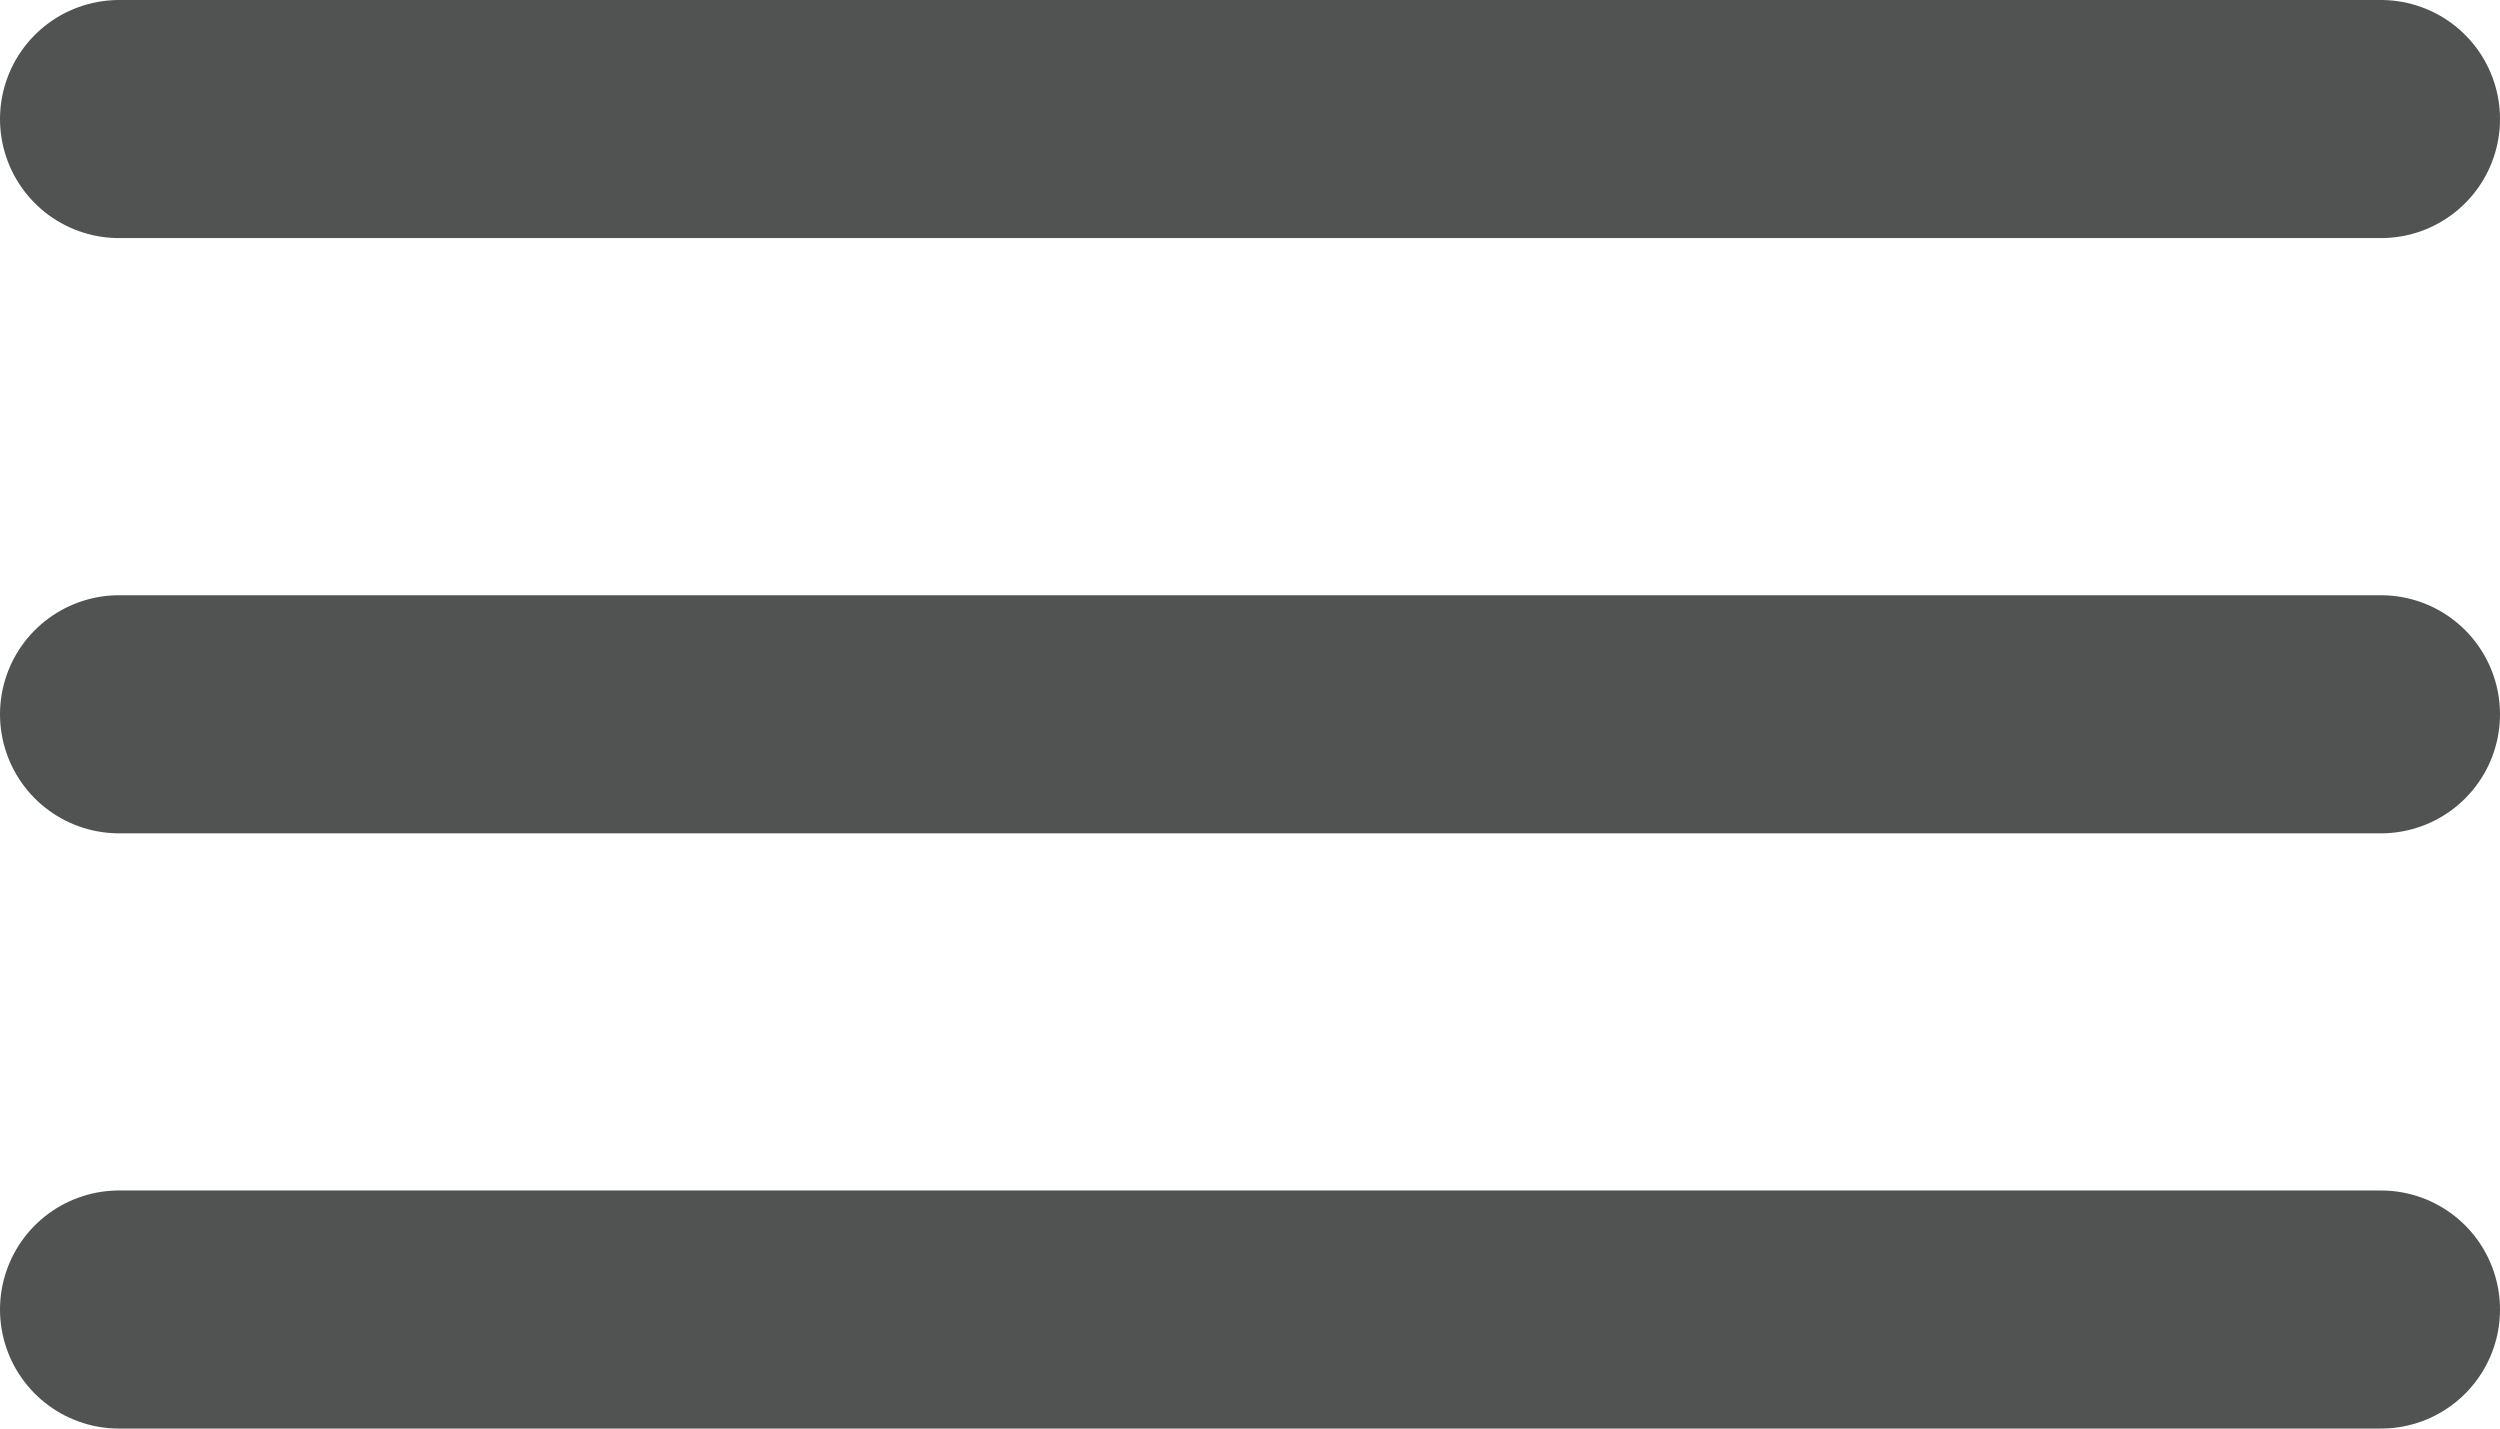 <?xml version="1.0" encoding="UTF-8"?> <svg xmlns="http://www.w3.org/2000/svg" width="21" height="12" viewBox="0 0 21 12" fill="none"><path d="M1 11H20M1 6H20M1 1H20" stroke="#515353" stroke-width="2" stroke-linecap="round" stroke-linejoin="round"></path></svg> 
